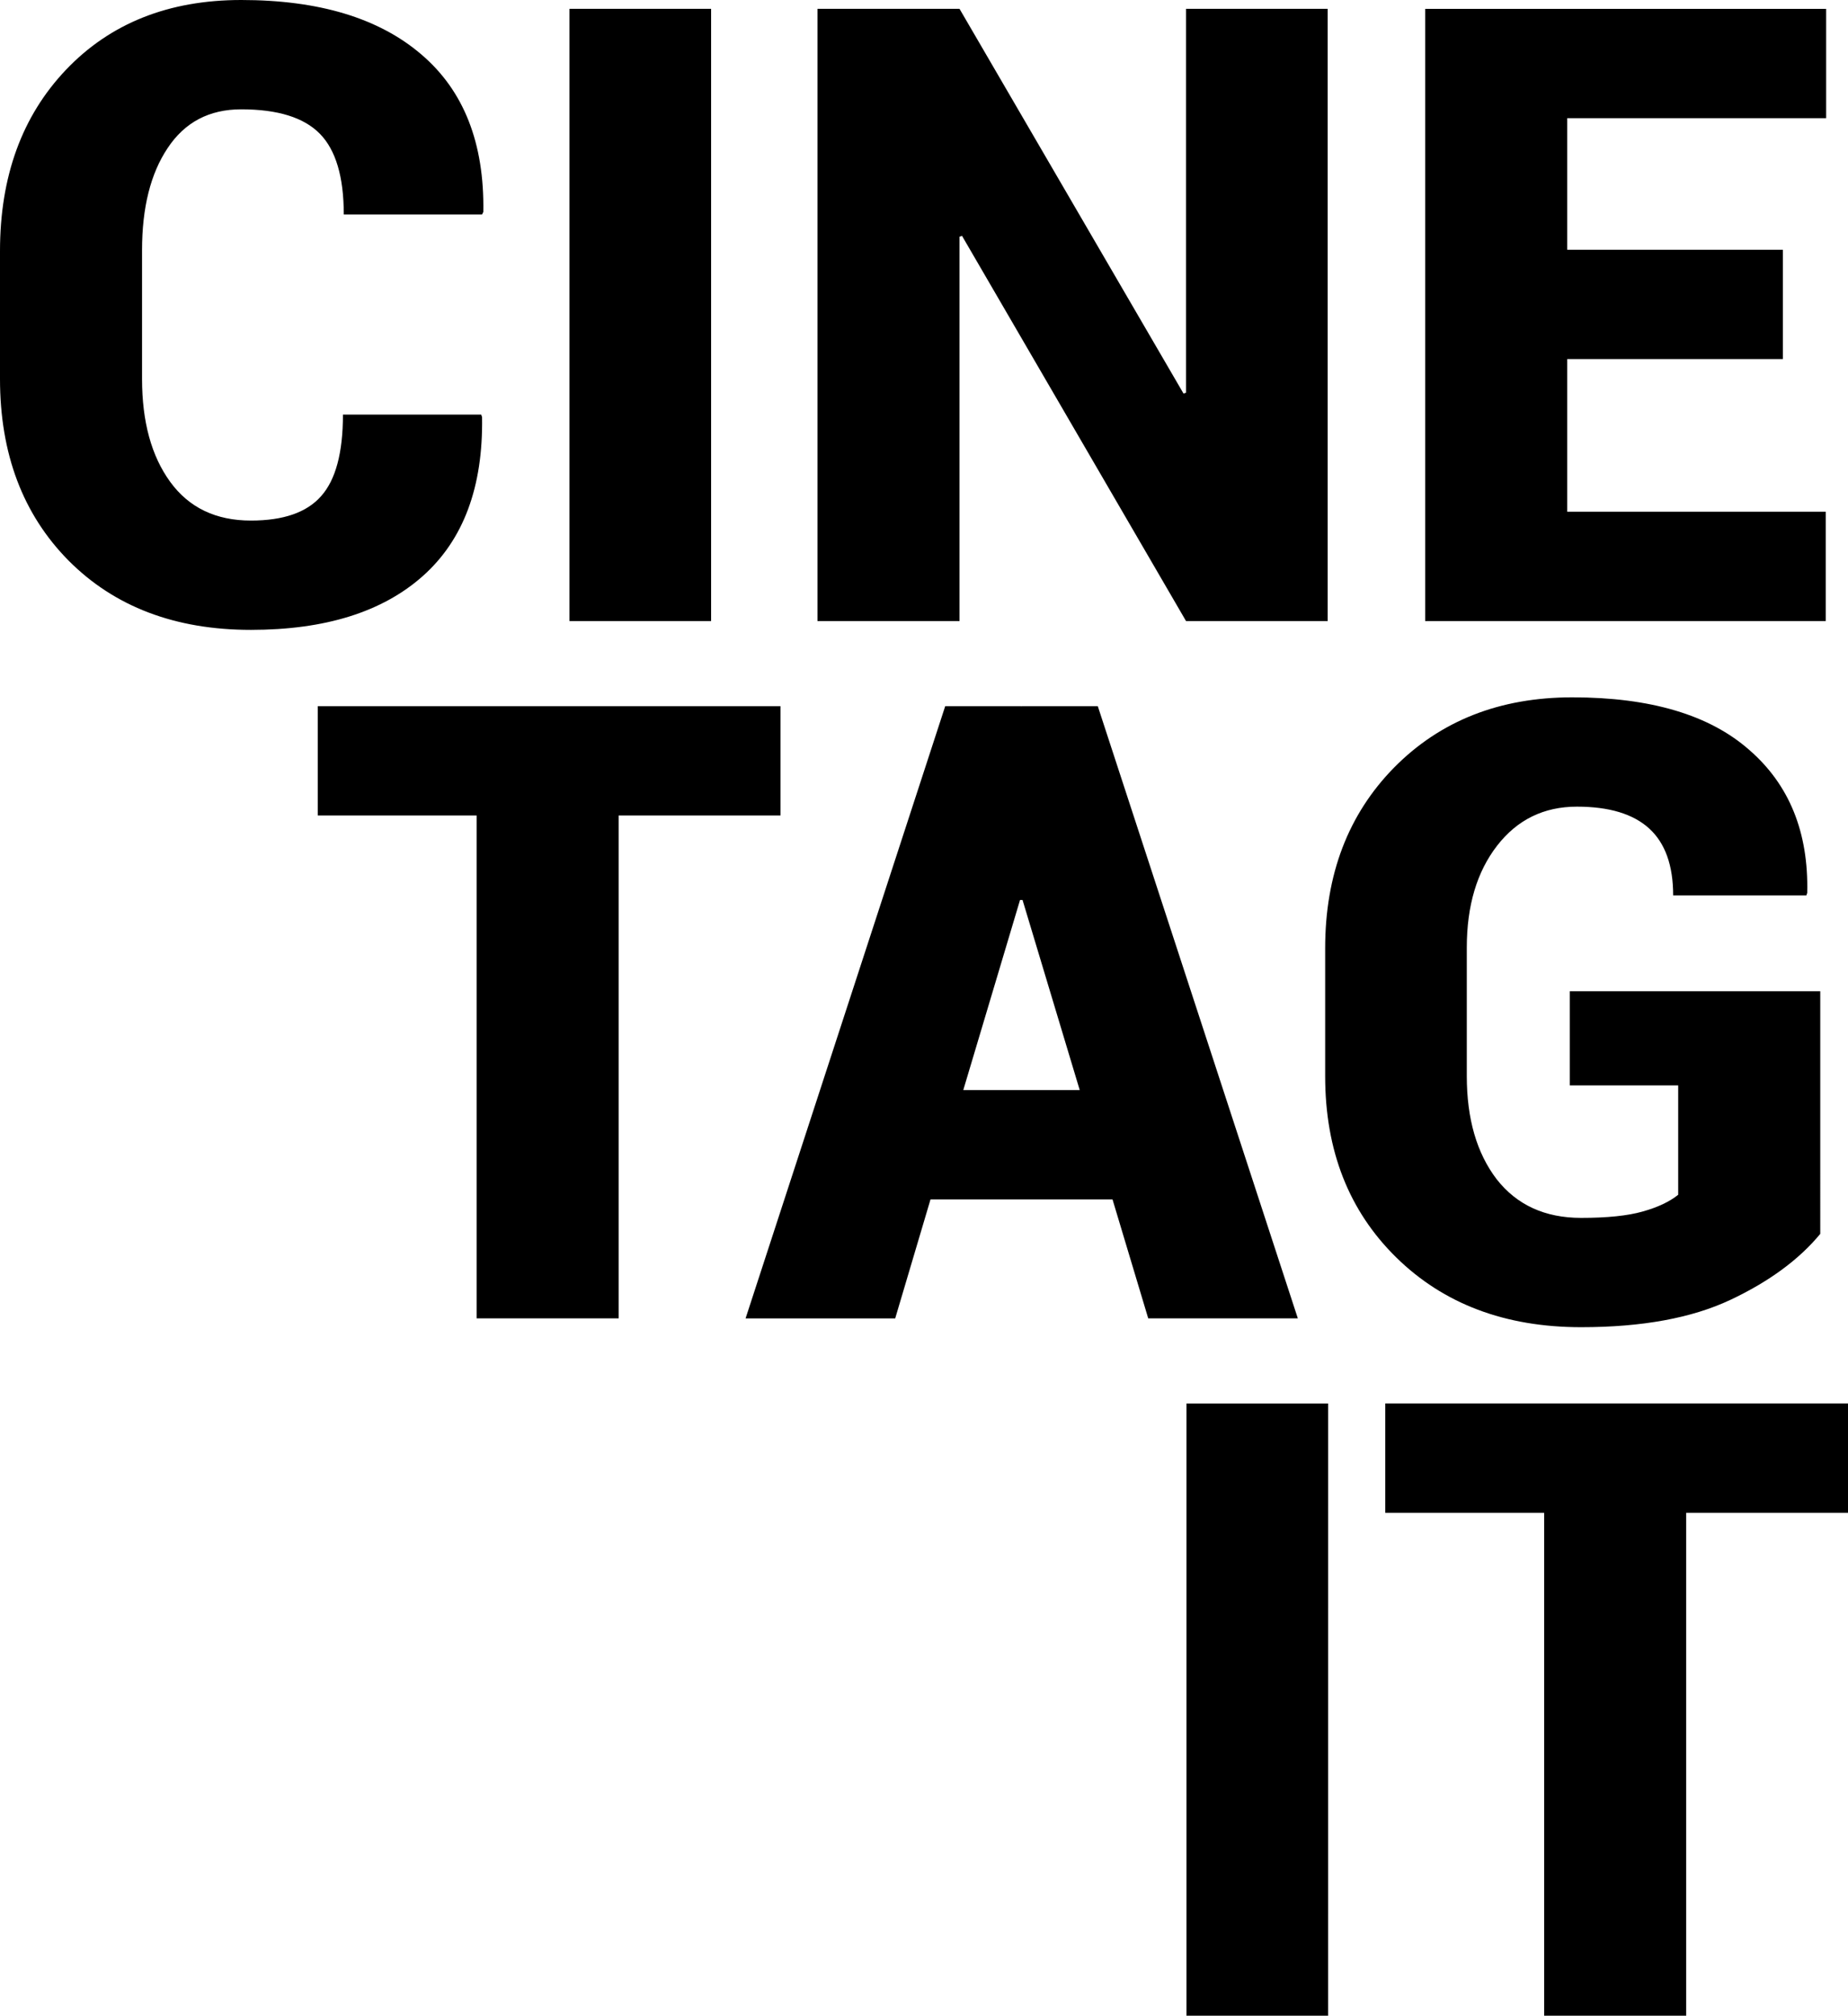 <svg xmlns="http://www.w3.org/2000/svg" width="394.356" height="429.959" viewBox="0 0 104.34 113.76">
	<style>
		path { fill: #000; }
		@media (prefers-color-scheme: dark) {
		path { fill: #fff; }
		}
	</style>
  <path d="m27.17 23.398.048.142q.095 5.909-3.346 8.97-3.417 3.037-9.706 3.037-6.407 0-10.299-3.915Q0 27.717 0 21.381v-7.214Q0 7.855 3.725 3.939 7.475 0 13.62 0q6.574 0 10.157 3.062 3.607 3.061 3.512 8.899l-.071.142H19.41q0-3.18-1.352-4.556Q16.705 6.17 13.62 6.17q-2.705 0-4.152 2.183-1.448 2.16-1.448 5.766v7.262q0 3.63 1.59 5.813 1.59 2.184 4.556 2.184 2.753 0 3.963-1.377 1.234-1.376 1.234-4.603zM40.15 35.05h-7.997V.497h7.997zm34.812 0h-7.997L54.317 13.311l-.142.048v21.69h-8.02V.497h8.02L66.823 22.21l.142-.047V.498h7.997zm25.7-14.785H88.488v8.614h14.594v6.17H80.468V.5h22.638v6.169H88.488v7.428h12.174zM44.066 46.022H34.93v28.38h-8.02v-28.38h-8.97v-6.17h26.126zm18.747 21.665H52.538l-1.994 6.716h-8.448l11.272-34.551h4.295v.024l.024-.024h4.295l11.295 34.55H64.83zm-8.425-6.17h6.574l-3.228-10.726h-.142zm48.386 8.116q-1.804 2.183-5.078 3.726Q94.42 74.9 89.272 74.9q-6.431 0-10.442-3.94-4.01-3.938-4.01-10.227V53.52q0-6.24 3.892-10.203 3.915-3.963 10.061-3.963 6.62 0 9.99 2.966 3.394 2.942 3.275 8.068l-.047.142h-7.523q0-2.539-1.352-3.773-1.353-1.234-4.082-1.234-2.8 0-4.509 2.207-1.708 2.207-1.708 5.743v7.261q0 3.607 1.685 5.814 1.708 2.183 4.77 2.183 2.206 0 3.464-.356 1.281-.356 2.017-.949v-6.17h-6.122v-5.315h14.143zm-27.788 44.124H66.99V79.206h7.997zm29.354-28.382h-9.136v28.382h-8.02V85.375h-8.97v-6.17h26.126z" aria-label="CINETAGIT" letter-spacing="0" text-anchor="end" word-spacing="0"/>
</svg>
